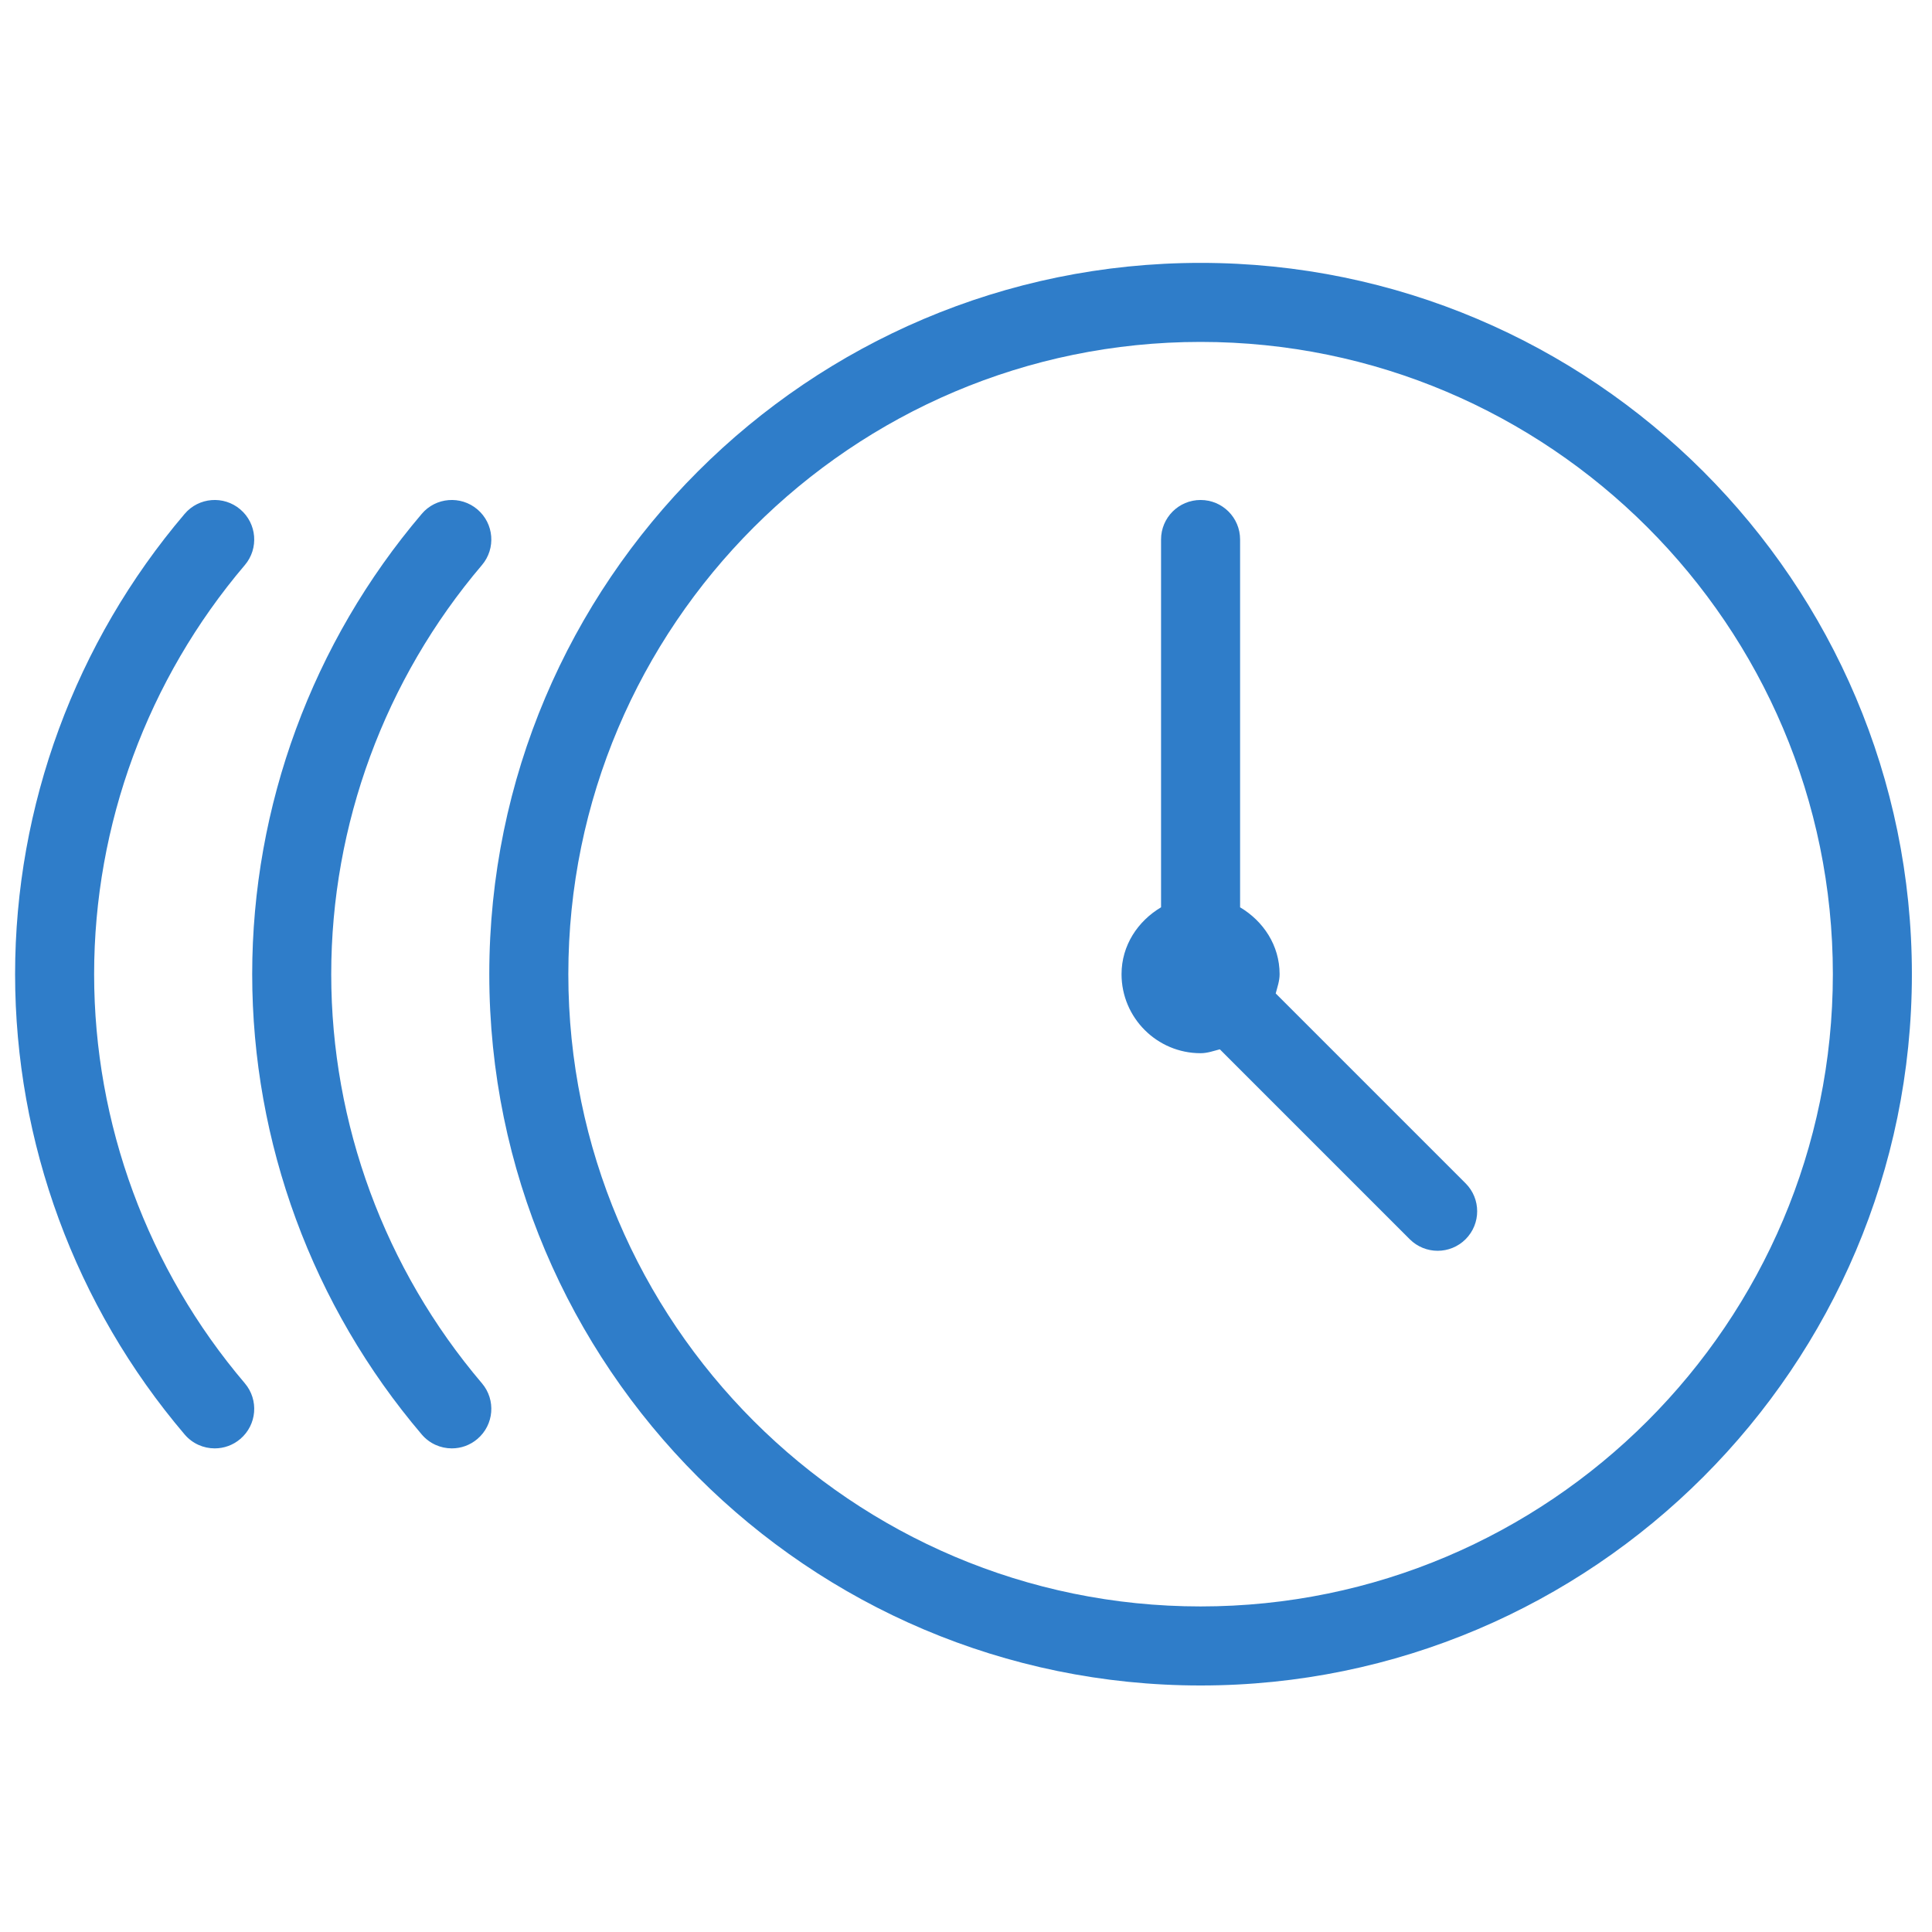 <?xml version="1.0" encoding="utf-8"?>
<!-- Generator: Adobe Illustrator 16.2.0, SVG Export Plug-In . SVG Version: 6.00 Build 0)  -->
<!DOCTYPE svg PUBLIC "-//W3C//DTD SVG 1.1//EN" "http://www.w3.org/Graphics/SVG/1.1/DTD/svg11.dtd">
<svg version="1.1" id="Layer_1" xmlns="http://www.w3.org/2000/svg" xmlns:xlink="http://www.w3.org/1999/xlink" x="0px" y="0px"
	 width="192px" height="192px" viewBox="0 0 192 192" enable-background="new 0 0 192 192" xml:space="preserve">
<g>
	<defs>
		<rect id="SVGID_1_" x="1.5" y="26.125" width="188.5" height="141.375"/>
	</defs>
	<clipPath id="SVGID_2_">
		<use xlink:href="#SVGID_1_"  overflow="visible"/>
	</clipPath>
	<path clip-path="url(#SVGID_2_)" fill="#2f7dc9" d="M119.313,26.125c-38.976,0-70.688,31.712-70.688,70.688
		c0,38.975,31.711,70.688,70.688,70.688c38.976,0,70.688-31.713,70.688-70.688C190,57.837,158.288,26.125,119.313,26.125
		 M119.313,159.646c-34.646,0-62.833-28.189-62.833-62.834c0-34.646,28.188-62.833,62.833-62.833
		c34.645,0,62.834,28.188,62.834,62.833C182.146,131.457,153.957,159.646,119.313,159.646"/>
	<path clip-path="url(#SVGID_2_)" fill="#2f7dc9" d="M9.354,96.813c0-14.861,5.319-29.3,14.976-40.655
		c1.404-1.649,1.204-4.13-0.449-5.534c-1.641-1.4-4.13-1.212-5.534,0.448C7.483,63.843,1.5,80.088,1.5,96.813
		s5.982,32.971,16.847,45.74c0.779,0.917,1.883,1.385,2.992,1.385c0.901,0,1.806-0.307,2.542-0.937
		c1.653-1.403,1.853-3.884,0.449-5.533C14.673,126.112,9.354,111.674,9.354,96.813"/>
	<path clip-path="url(#SVGID_2_)" fill="#2f7dc9" d="M32.917,96.813c0-14.861,5.319-29.3,14.976-40.655
		c1.404-1.649,1.204-4.13-0.449-5.534c-1.645-1.4-4.134-1.212-5.534,0.448C31.045,63.843,25.063,80.088,25.063,96.813
		s5.982,32.971,16.847,45.74c0.779,0.917,1.883,1.385,2.992,1.385c0.901,0,1.806-0.307,2.542-0.937
		c1.653-1.403,1.853-3.884,0.449-5.533C38.236,126.112,32.917,111.674,32.917,96.813"/>
	<path clip-path="url(#SVGID_2_)" fill="#2f7dc9" d="M126.779,98.727c0.163-0.629,0.387-1.236,0.387-1.914
		c0-2.869-1.623-5.275-3.927-6.646V53.615c0-2.171-1.755-3.927-3.927-3.927c-2.171,0-3.928,1.756-3.928,3.927v36.551
		c-2.303,1.371-3.927,3.778-3.927,6.646c0,4.33,3.524,7.854,7.854,7.854c0.679,0,1.286-0.224,1.914-0.387l18.871,18.873
		c0.768,0.766,1.772,1.15,2.777,1.15c1.006,0,2.009-0.385,2.776-1.15c1.534-1.534,1.534-4.021,0-5.555L126.779,98.727z"/>
</g>
</svg>
